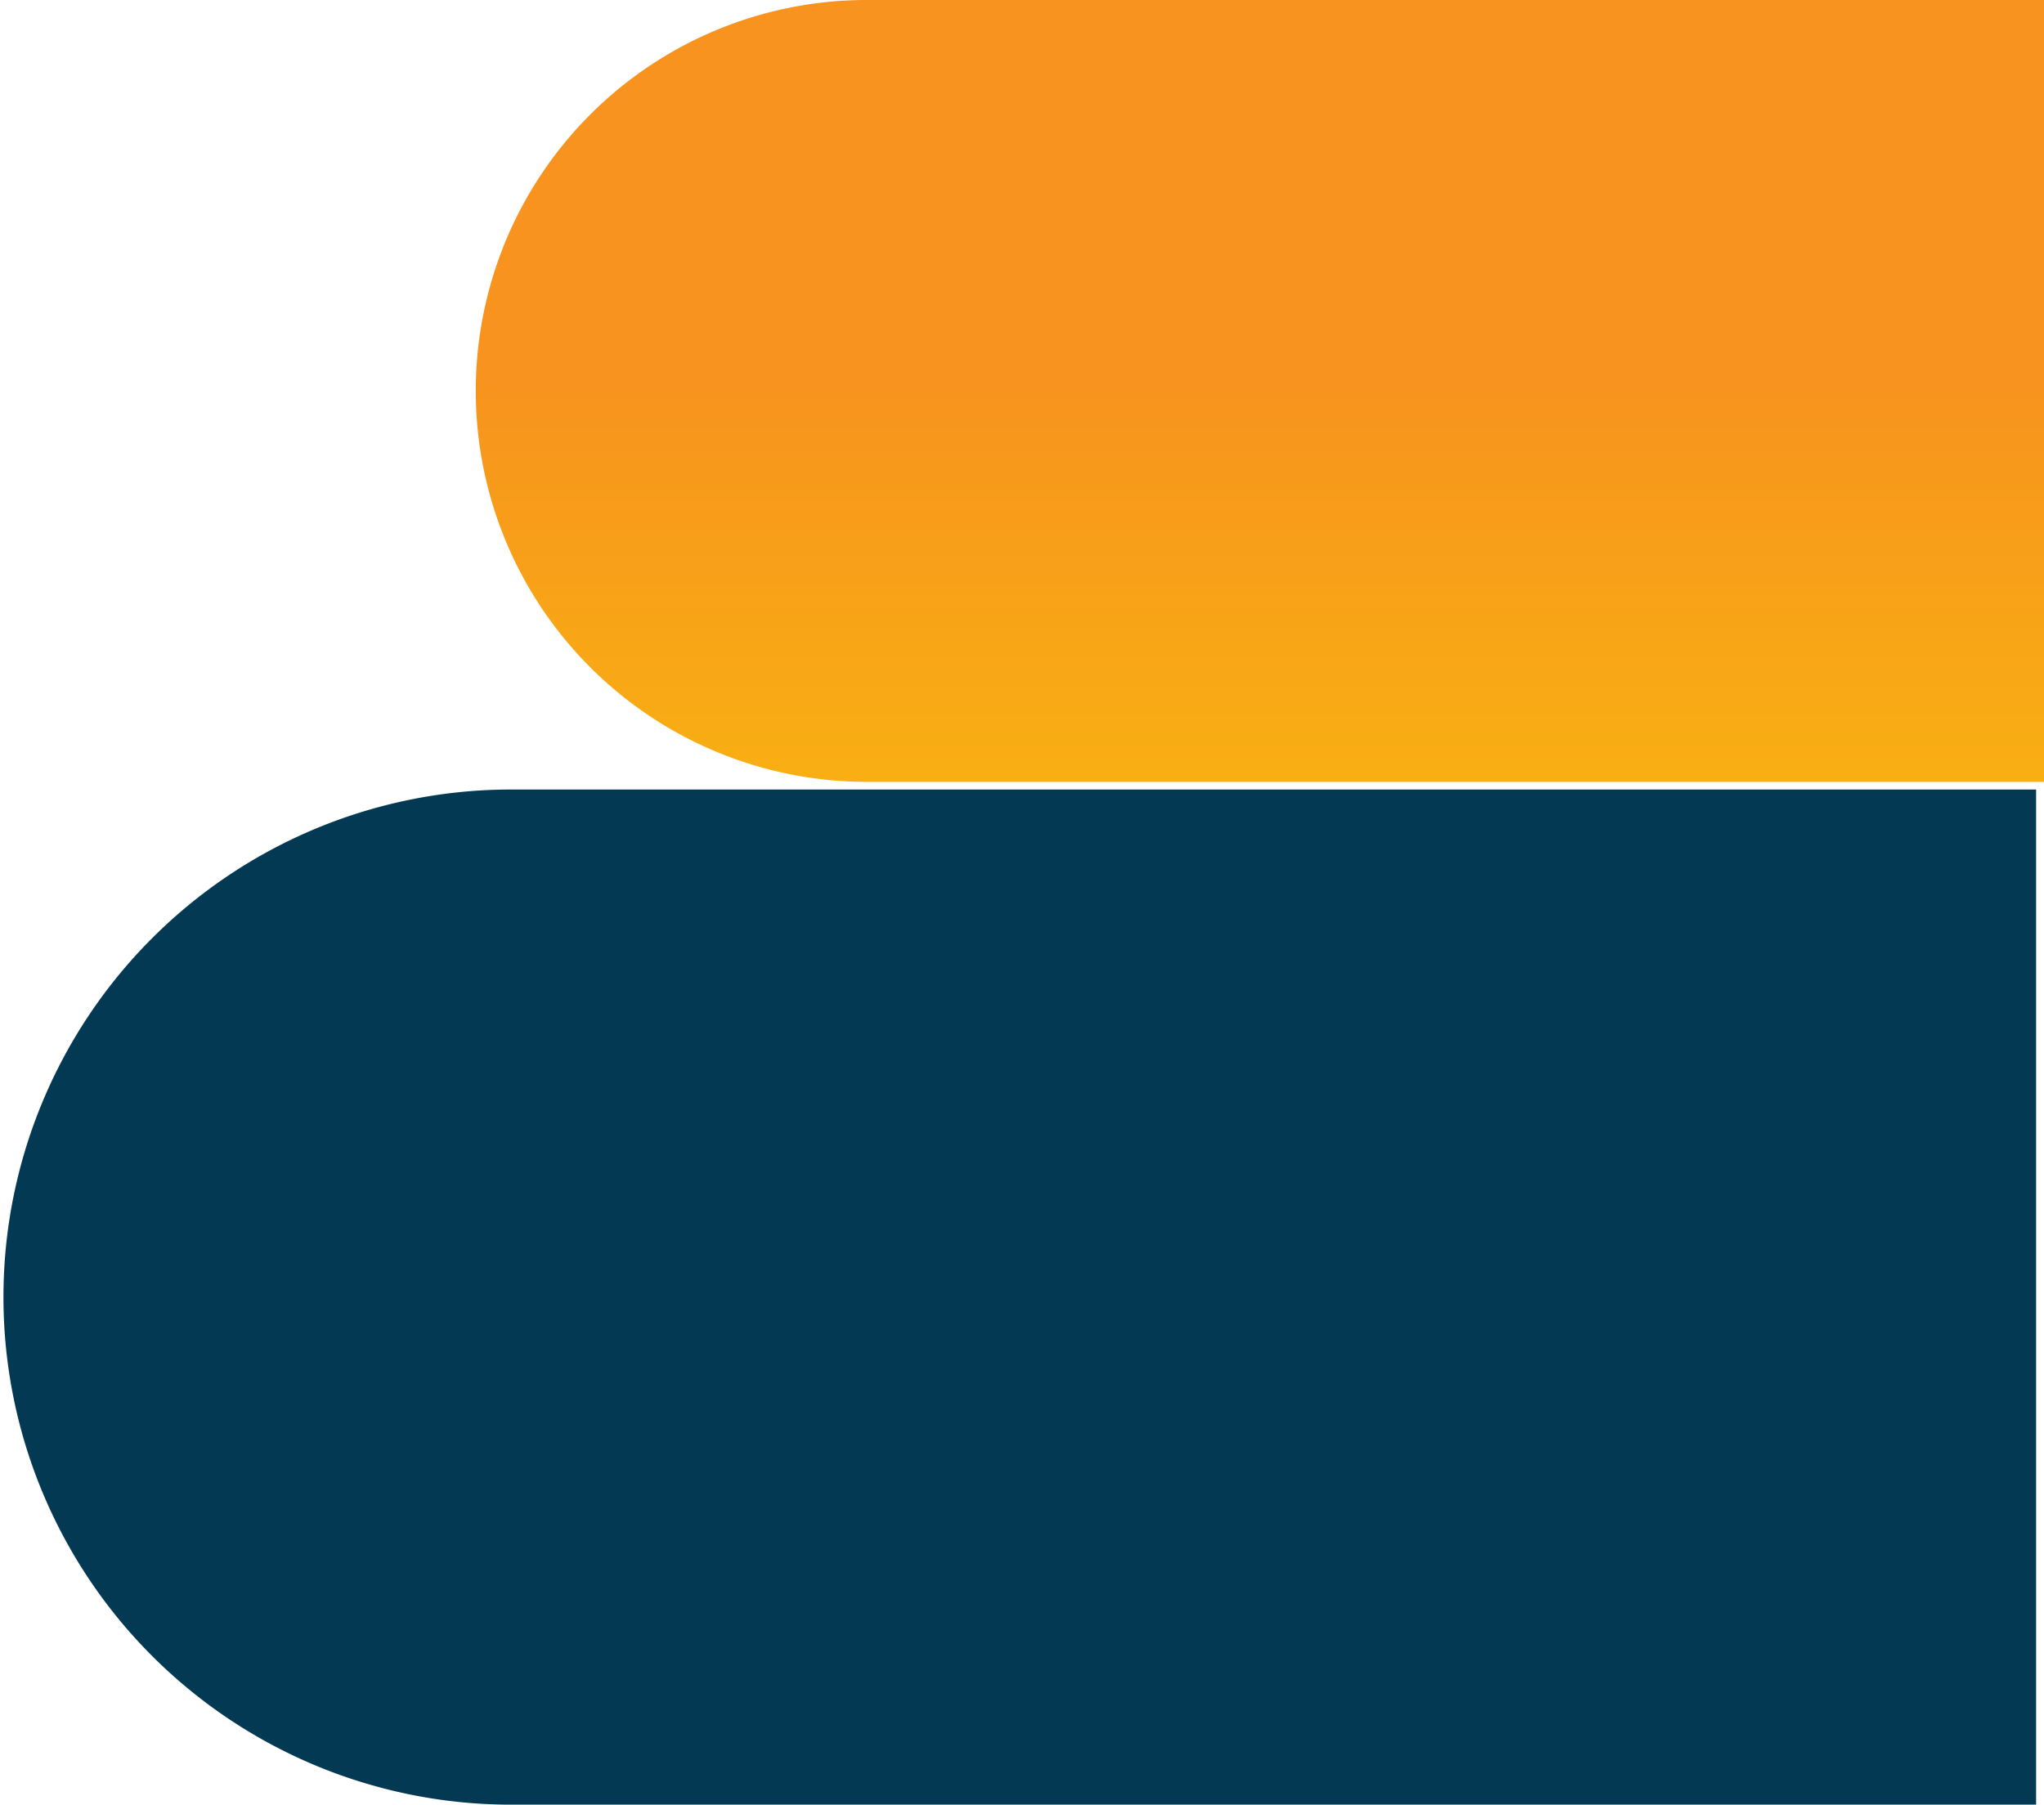 <svg xmlns="http://www.w3.org/2000/svg" xmlns:xlink="http://www.w3.org/1999/xlink" width="85.925" height="75.874" viewBox="0 0 85.925 75.874">
  <defs>
    <linearGradient id="linear-gradient" x1="2.648" y1="1.444" x2="2.648" y2="0.444" gradientUnits="objectBoundingBox">
      <stop offset="0" stop-color="#fac709"/>
      <stop offset="0.961" stop-color="#f7931e"/>
    </linearGradient>
    <linearGradient id="linear-gradient-2" x1="24.922" y1="-62.408" x2="24.501" y2="-60.948" gradientUnits="objectBoundingBox">
      <stop offset="0" stop-color="#1a1c37"/>
      <stop offset="0.659" stop-color="#1a365e"/>
      <stop offset="0.995" stop-color="#033953"/>
    </linearGradient>
  </defs>
  <g id="bottom-right" transform="translate(-527 -914.06)">
    <path id="Path_198" data-name="Path 198" d="M561.227,946.932h49.489V914.06H561.227a16.436,16.436,0,0,0,0,32.872Z" transform="translate(2.209)" fill="url(#linear-gradient)"/>
    <path id="Path_204" data-name="Path 204" d="M548.127,989.934h64.254V947.255H548.127a21.34,21.34,0,0,0,0,42.679Z" transform="translate(0.212)" fill="url(#linear-gradient-2)"/>
  </g>
</svg>
